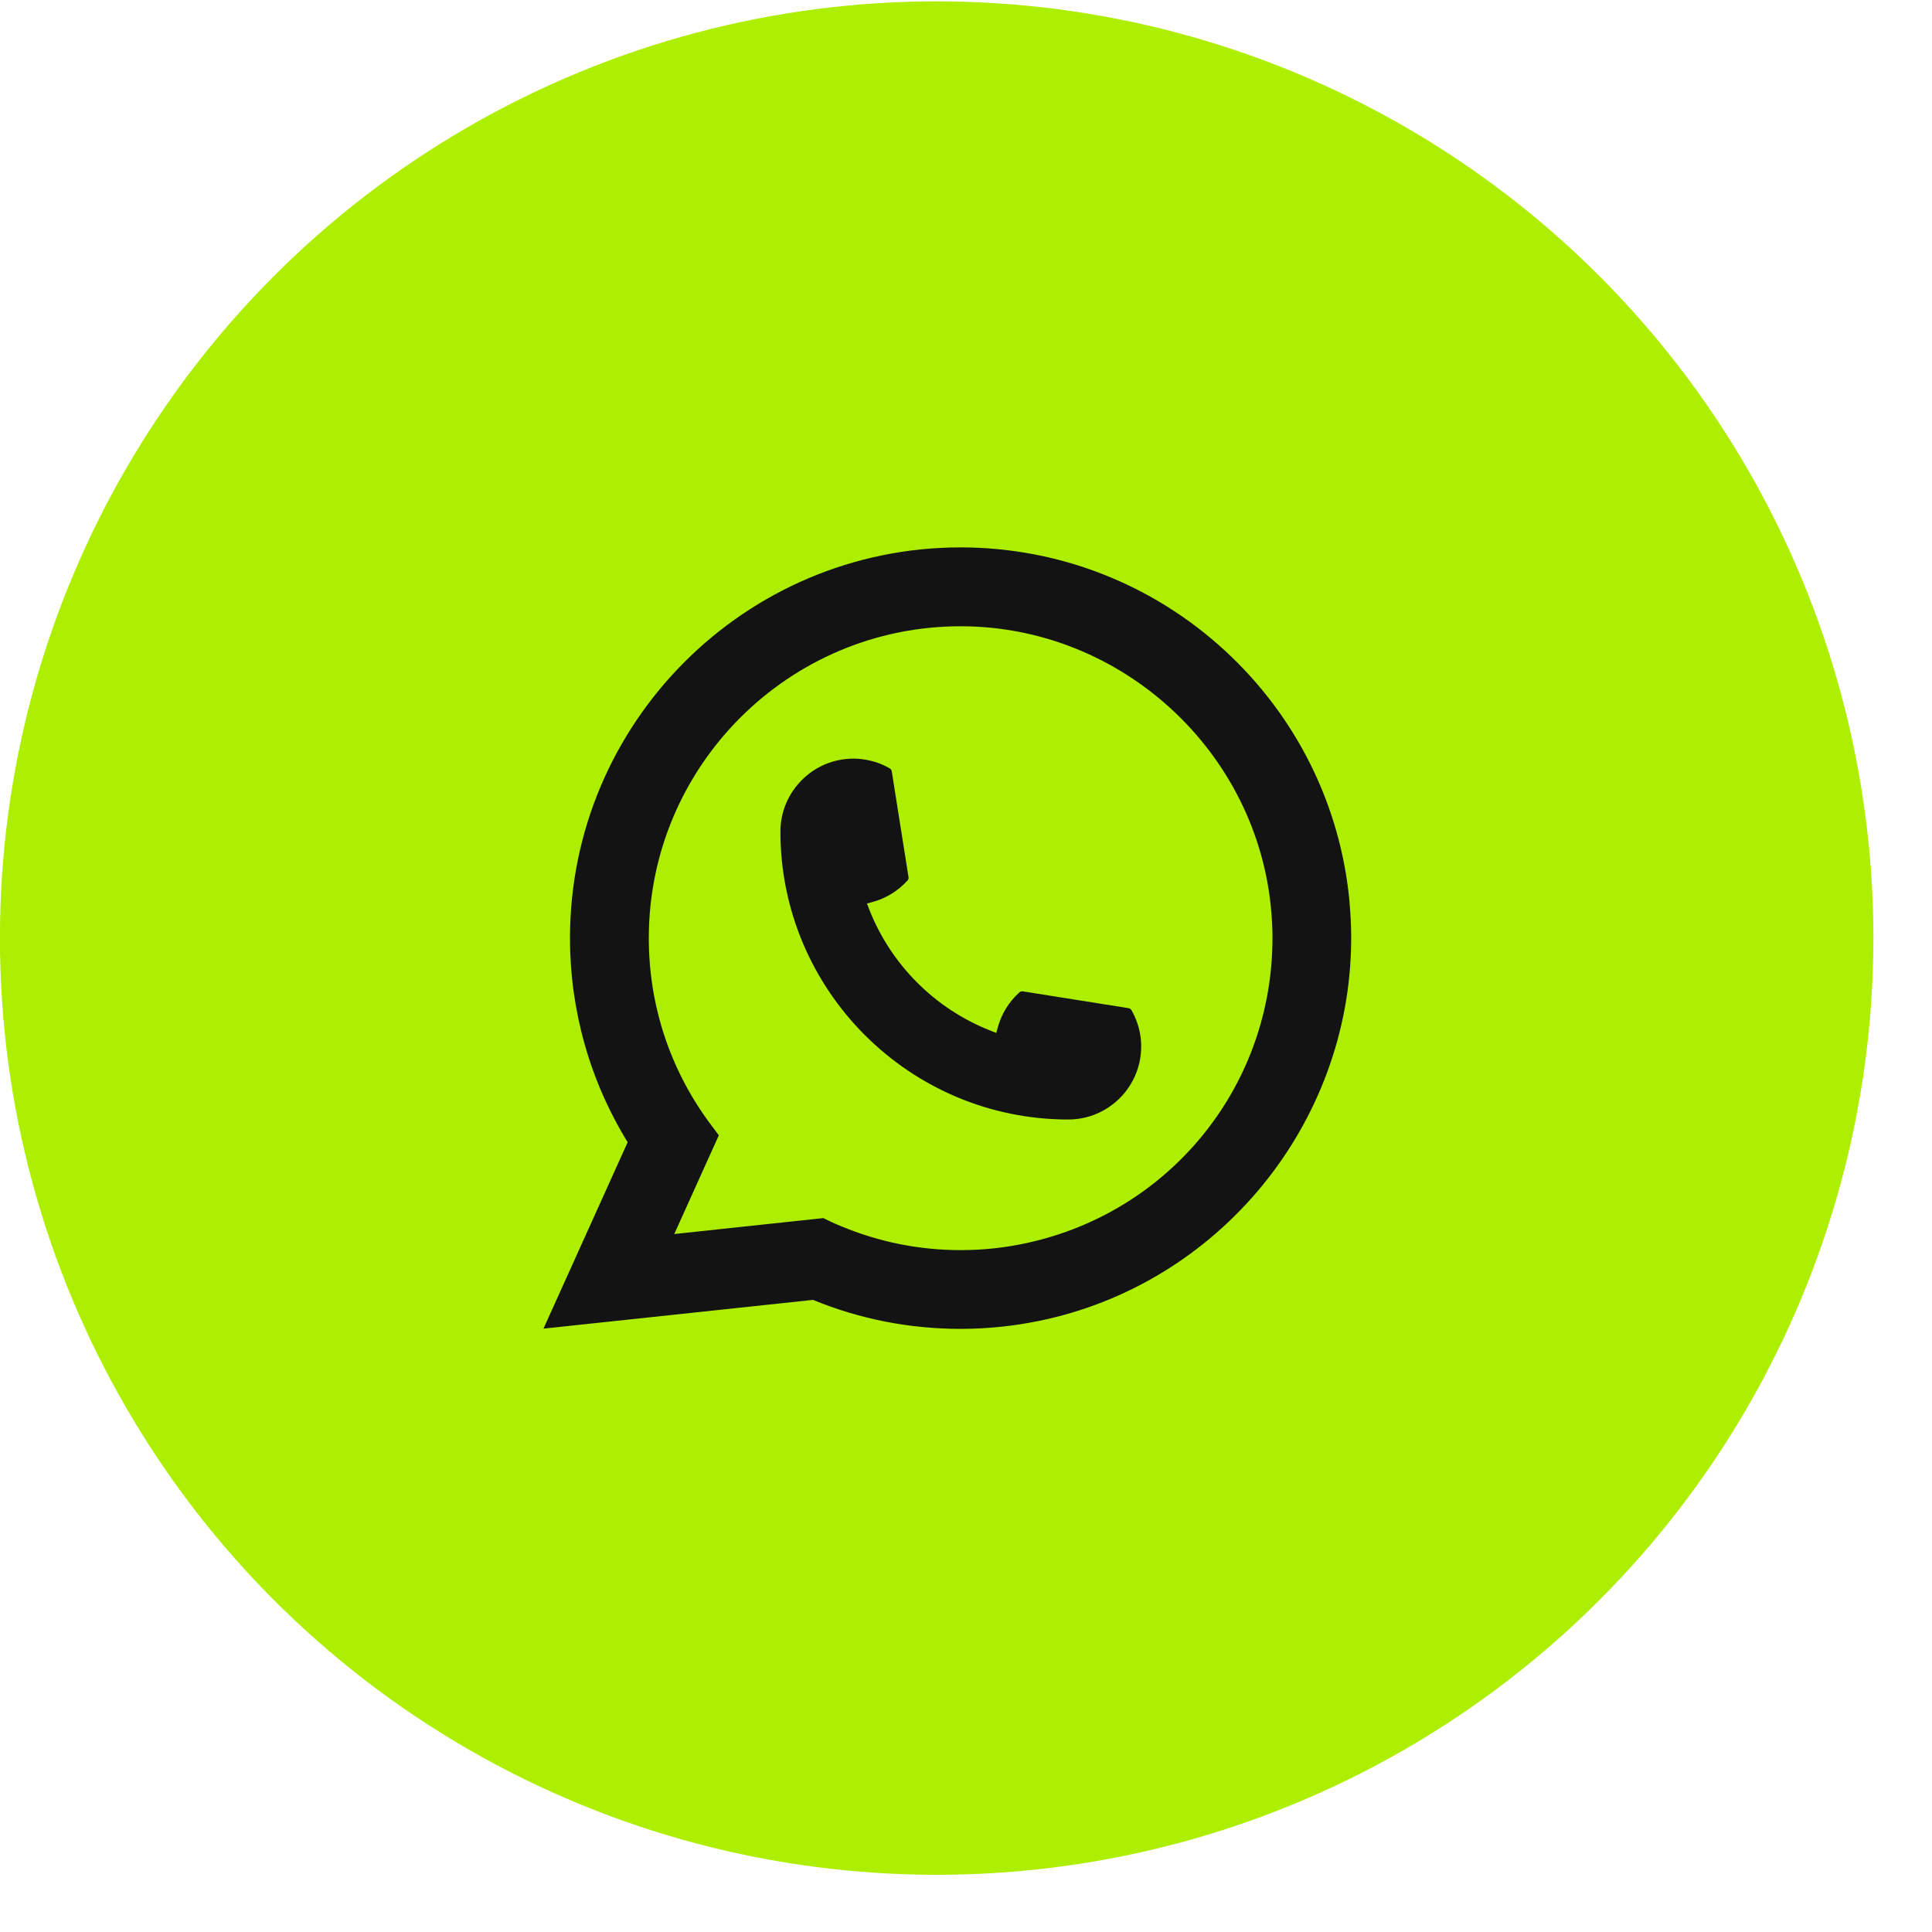 <?xml version="1.0" encoding="UTF-8"?> <svg xmlns="http://www.w3.org/2000/svg" width="33" height="33" viewBox="0 0 33 33" fill="none"><ellipse cx="15.999" cy="16.023" rx="16" ry="16" fill="#AEEE00"></ellipse><path d="M18.247 19.122C15.536 19.122 13.331 16.916 13.33 14.204C13.331 13.517 13.89 12.958 14.576 12.958C14.646 12.958 14.716 12.964 14.783 12.976C14.93 13 15.069 13.05 15.198 13.125C15.216 13.136 15.229 13.154 15.232 13.175L15.518 14.981C15.522 15.002 15.515 15.023 15.501 15.039C15.343 15.214 15.141 15.34 14.916 15.403L14.808 15.433L14.849 15.538C15.219 16.479 15.971 17.231 16.913 17.602L17.017 17.644L17.047 17.535C17.111 17.31 17.237 17.108 17.412 16.95C17.424 16.939 17.442 16.933 17.459 16.933C17.462 16.933 17.466 16.933 17.47 16.933L19.276 17.22C19.297 17.224 19.315 17.235 19.326 17.254C19.4 17.382 19.45 17.523 19.475 17.67C19.487 17.735 19.492 17.804 19.492 17.876C19.492 18.563 18.934 19.122 18.247 19.122Z" fill="#131313"></path><path d="M23.053 15.428C22.907 13.776 22.15 12.243 20.922 11.113C19.687 9.976 18.084 9.35 16.408 9.35C12.729 9.35 9.736 12.344 9.736 16.024C9.736 17.259 10.076 18.462 10.721 19.51L9.283 22.694L13.887 22.203C14.688 22.532 15.535 22.698 16.407 22.698C16.636 22.698 16.872 22.686 17.108 22.661C17.315 22.639 17.525 22.607 17.732 22.565C20.812 21.942 23.061 19.207 23.079 16.059V16.024C23.079 15.823 23.07 15.623 23.052 15.429L23.053 15.428ZM14.065 20.806L11.517 21.078L12.278 19.392L12.126 19.188C12.115 19.173 12.104 19.158 12.091 19.141C11.431 18.229 11.082 17.151 11.082 16.024C11.082 13.087 13.471 10.697 16.408 10.697C19.159 10.697 21.491 12.844 21.716 15.585C21.728 15.732 21.735 15.88 21.735 16.025C21.735 16.067 21.734 16.108 21.733 16.151C21.677 18.609 19.961 20.696 17.559 21.227C17.376 21.268 17.189 21.299 17.002 21.32C16.807 21.342 16.608 21.353 16.409 21.353C15.704 21.353 15.018 21.216 14.37 20.946C14.298 20.917 14.228 20.886 14.162 20.854L14.065 20.807L14.065 20.806Z" fill="#131313"></path></svg> 